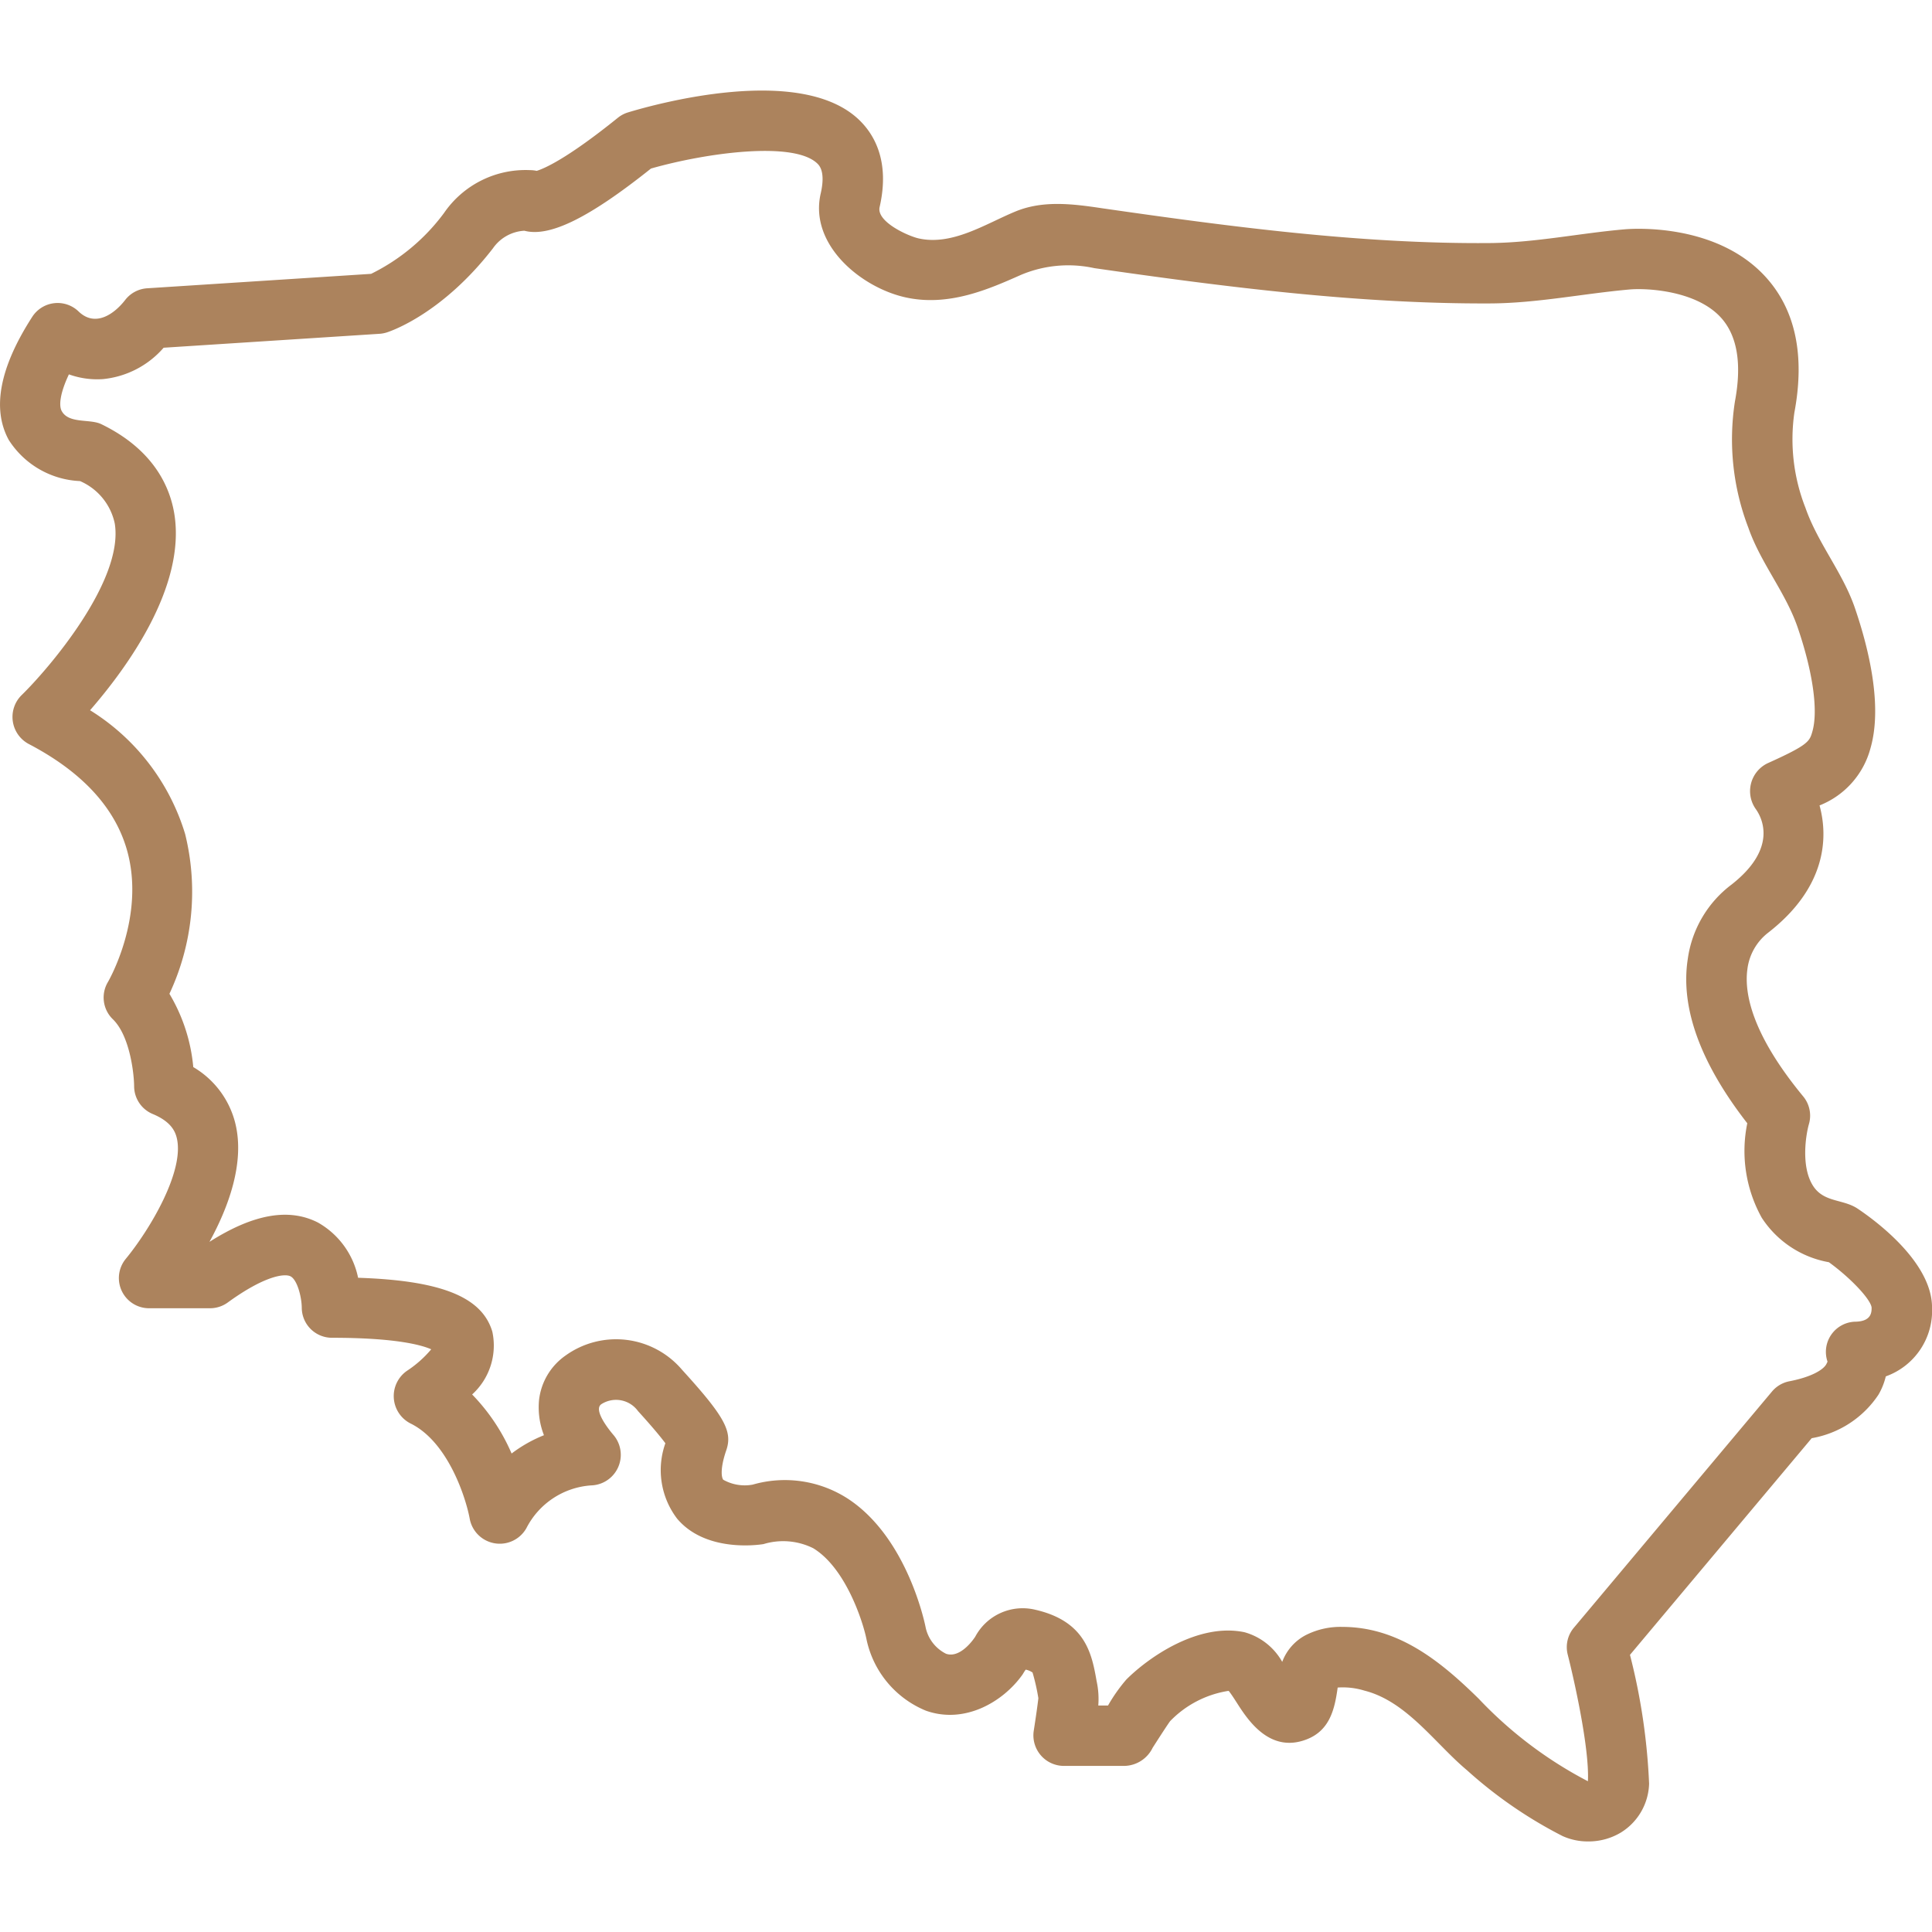 <?xml version="1.0" encoding="UTF-8"?>
<svg xmlns="http://www.w3.org/2000/svg" id="Layer_1" viewBox="0 0 128 128" data-name="Layer 1">
  <path d="m105.24 122a4.052 4.052 0 0 1 -1.721-.359 29.378 29.378 0 0 1 -6.328-4.359c-2.119-1.772-3.993-4.568-6.802-5.276a4.857 4.857 0 0 0 -1.765-.201c-.198 1.46-.535 2.851-2.068 3.438-2.454.94-3.907-1.329-4.606-2.419-.159-.249-.384-.599-.542-.794-.015-.001-.03-.001-.045-.001a6.839 6.839 0 0 0 -3.84 2.002c-.118.161-.418.608-1.156 1.761a2.129 2.129 0 0 1 -1.866 1.204h-4.039a2.024 2.024 0 0 1 -1.976-2.312c.125-.798.266-1.776.308-2.175a13.729 13.729 0 0 0 -.385-1.7 1.251 1.251 0 0 0 -.442-.19c-.03-.005-.195.287-.217.318-1.271 1.8-3.821 3.319-6.409 2.399a6.566 6.566 0 0 1 -3.944-4.782c-.259-1.223-1.397-4.69-3.519-5.98a4.475 4.475 0 0 0 -3.293-.274c-.386.063-3.846.547-5.725-1.686a5.309 5.309 0 0 1 -.777-4.995c-.276-.37-.81-1.029-1.813-2.131a1.797 1.797 0 0 0 -2.44-.45c-.547.401.587 1.77.844 2.069a2.027 2.027 0 0 1 -1.516 3.305 5.215 5.215 0 0 0 -4.281 2.829 2.025 2.025 0 0 1 -3.749-.578c-.24-1.351-1.42-5.138-3.949-6.364a2.037 2.037 0 0 1 -.213-3.481 7.393 7.393 0 0 0 1.603-1.423c-.63-.28-2.331-.764-6.576-.764a2 2 0 0 1 -2-2c-.009-.706-.299-1.847-.749-2.073-.389-.194-1.699-.048-4.154 1.735a1.999 1.999 0 0 1 -1.175.382h-4.039a2 2 0 0 1 -1.542-3.274c1.594-1.939 3.921-5.834 3.373-8.027-.109-.435-.392-1.071-1.588-1.568a2.002 2.002 0 0 1 -1.233-1.848c-.005-.796-.274-3.332-1.411-4.432a2.001 2.001 0 0 1 -.322-2.469c.021-.036 2.517-4.327 1.256-8.749-.806-2.826-3.001-5.19-6.526-7.028a2.03 2.03 0 0 1 -.468-3.209c1.8-1.749 6.8-7.594 6.189-11.382a3.946 3.946 0 0 0 -2.302-2.816 5.901 5.901 0 0 1 -4.725-2.731c-1.124-2.063-.599-4.805 1.56-8.152a2 2 0 0 1 3.072-.353c1.092 1.053 2.341.195 3.086-.765a2.003 2.003 0 0 1 1.453-.772l14.839-.957a13.324 13.324 0 0 0 4.831-4.032 6.547 6.547 0 0 1 5.704-2.839 2.006 2.006 0 0 1 .434.048c.439-.131 1.938-.739 5.379-3.517a2.003 2.003 0 0 1 .676-.357c1.864-.565 11.357-3.192 15.254.446 1.033.965 2.115 2.758 1.412 5.827-.223.978 1.905 1.928 2.598 2.079 2.239.49 4.428-.974 6.411-1.79 1.853-.763 3.86-.49 5.782-.203 8.264 1.188 17.063 2.37 25.644 2.298 3.004-.025 5.956-.654 8.941-.911.624-.054 6.119-.399 9.348 3.181 1.957 2.168 2.59 5.184 1.881 8.962a12.43 12.43 0 0 0 .737 6.317c.816 2.341 2.472 4.282 3.276 6.638.915 2.678 1.837 6.461 1.032 9.272a5.635 5.635 0 0 1 -3.378 3.8c.61 2.227.38 5.498-3.417 8.441a3.62 3.62 0 0 0 -1.366 2.436c-.204 1.541.272 4.249 3.702 8.403a2 2 0 0 1 .376 1.839c-.198.695-.541 2.799.27 4.075.717 1.127 1.987.869 2.962 1.522 1.156.774 4.927 3.533 4.927 6.554a4.622 4.622 0 0 1 -3.064 4.557 4.476 4.476 0 0 1 -.484 1.21 6.676 6.676 0 0 1 -4.425 2.885l-12.04 14.354a41.257 41.257 0 0 1 1.267 8.534 3.932 3.932 0 0 1 -1.873 3.24 4.151 4.151 0 0 1 -2.14.588zm-16.319-14.214c3.731 0 6.52 2.277 9.041 4.752a27.265 27.265 0 0 0 7.241 5.474c.111-2.179-.93-6.798-1.337-8.389a2.001 2.001 0 0 1 .406-1.781l13.127-15.65a2.003 2.003 0 0 1 1.152-.679c1.488-.288 2.235-.766 2.438-1.116.019-.033.09-.181.09-.181a2.001 2.001 0 0 1 1.891-2.652c1.029-.035 1.029-.642 1.029-.934-.061-.555-1.415-1.982-2.831-3.005a6.691 6.691 0 0 1 -4.449-2.948 9.112 9.112 0 0 1 -.957-6.257c-3.115-4.005-4.441-7.664-3.942-10.888a7.441 7.441 0 0 1 2.898-4.926c3.091-2.421 2.009-4.447 1.602-5.011a2.051 2.051 0 0 1 .78-3.024c2.722-1.225 2.786-1.448 2.976-2.112.394-1.374.03-3.945-.972-6.877-.799-2.337-2.454-4.274-3.269-6.614a16.334 16.334 0 0 1 -.891-8.372c.466-2.484.158-4.348-.916-5.541-1.63-1.81-4.91-1.974-6.04-1.878-3.093.273-6.148.912-9.262.926-8.842.04-17.821-1.131-26.232-2.339a8.062 8.062 0 0 0 -4.854.448c-2.126.944-4.774 2.118-7.627 1.494-2.955-.646-6.418-3.489-5.64-6.882.336-1.467-.099-1.875-.243-2.009-1.584-1.48-7.354-.689-11.002.352-4.078 3.252-6.707 4.565-8.387 4.12a2.714 2.714 0 0 0 -2.083 1.166c-3.312 4.277-6.655 5.449-7.025 5.569a2.011 2.011 0 0 1 -.486.093l-14.306.923a6.115 6.115 0 0 1 -4.034 2.08 5.537 5.537 0 0 1 -2.242-.315c-.601 1.272-.666 2.076-.481 2.42.463.869 1.87.513 2.621.876 3.485 1.688 4.559 4.172 4.846 5.958.774 4.822-3.139 10.187-5.584 12.998a14.64 14.64 0 0 1 6.299 8.202 15.949 15.949 0 0 1 -1.041 10.585 11.484 11.484 0 0 1 1.58 4.855 5.988 5.988 0 0 1 2.782 3.714c.651 2.622-.462 5.589-1.709 7.865 2.9-1.844 5.258-2.261 7.182-1.282a5.453 5.453 0 0 1 2.665 3.662c5.527.181 8.217 1.279 8.894 3.574a4.375 4.375 0 0 1 -1.339 4.157 12.958 12.958 0 0 1 2.615 3.912 9.158 9.158 0 0 1 2.143-1.212 5.078 5.078 0 0 1 -.323-2.346 4.163 4.163 0 0 1 1.752-2.932 5.736 5.736 0 0 1 7.722.944c2.816 3.093 3.357 4.082 2.929 5.33-.423 1.228-.315 1.815-.2 1.954a2.896 2.896 0 0 0 1.95.323 7.687 7.687 0 0 1 6.232.885c4.066 2.595 5.216 8.516 5.226 8.575a2.54 2.54 0 0 0 1.351 1.745c.772.27 1.549-.552 1.932-1.124a3.563 3.563 0 0 1 3.976-1.793c3.368.769 3.757 2.969 4.07 4.737a5.521 5.521 0 0 1 .109 1.611h.645a10.859 10.859 0 0 1 1.218-1.727c1.466-1.465 4.764-3.777 7.828-3.129a4.142 4.142 0 0 1 2.496 1.963 3.29 3.29 0 0 1 1.564-1.775 5.074 5.074 0 0 1 2.405-.542zm-52.415-95.954.004.004zm-.004-.005.003.004zm-.004-.004.003.003zm-.004-.004.003.003zm-.003-.003.002.001z" fill="#ac835d"></path>
</svg>
